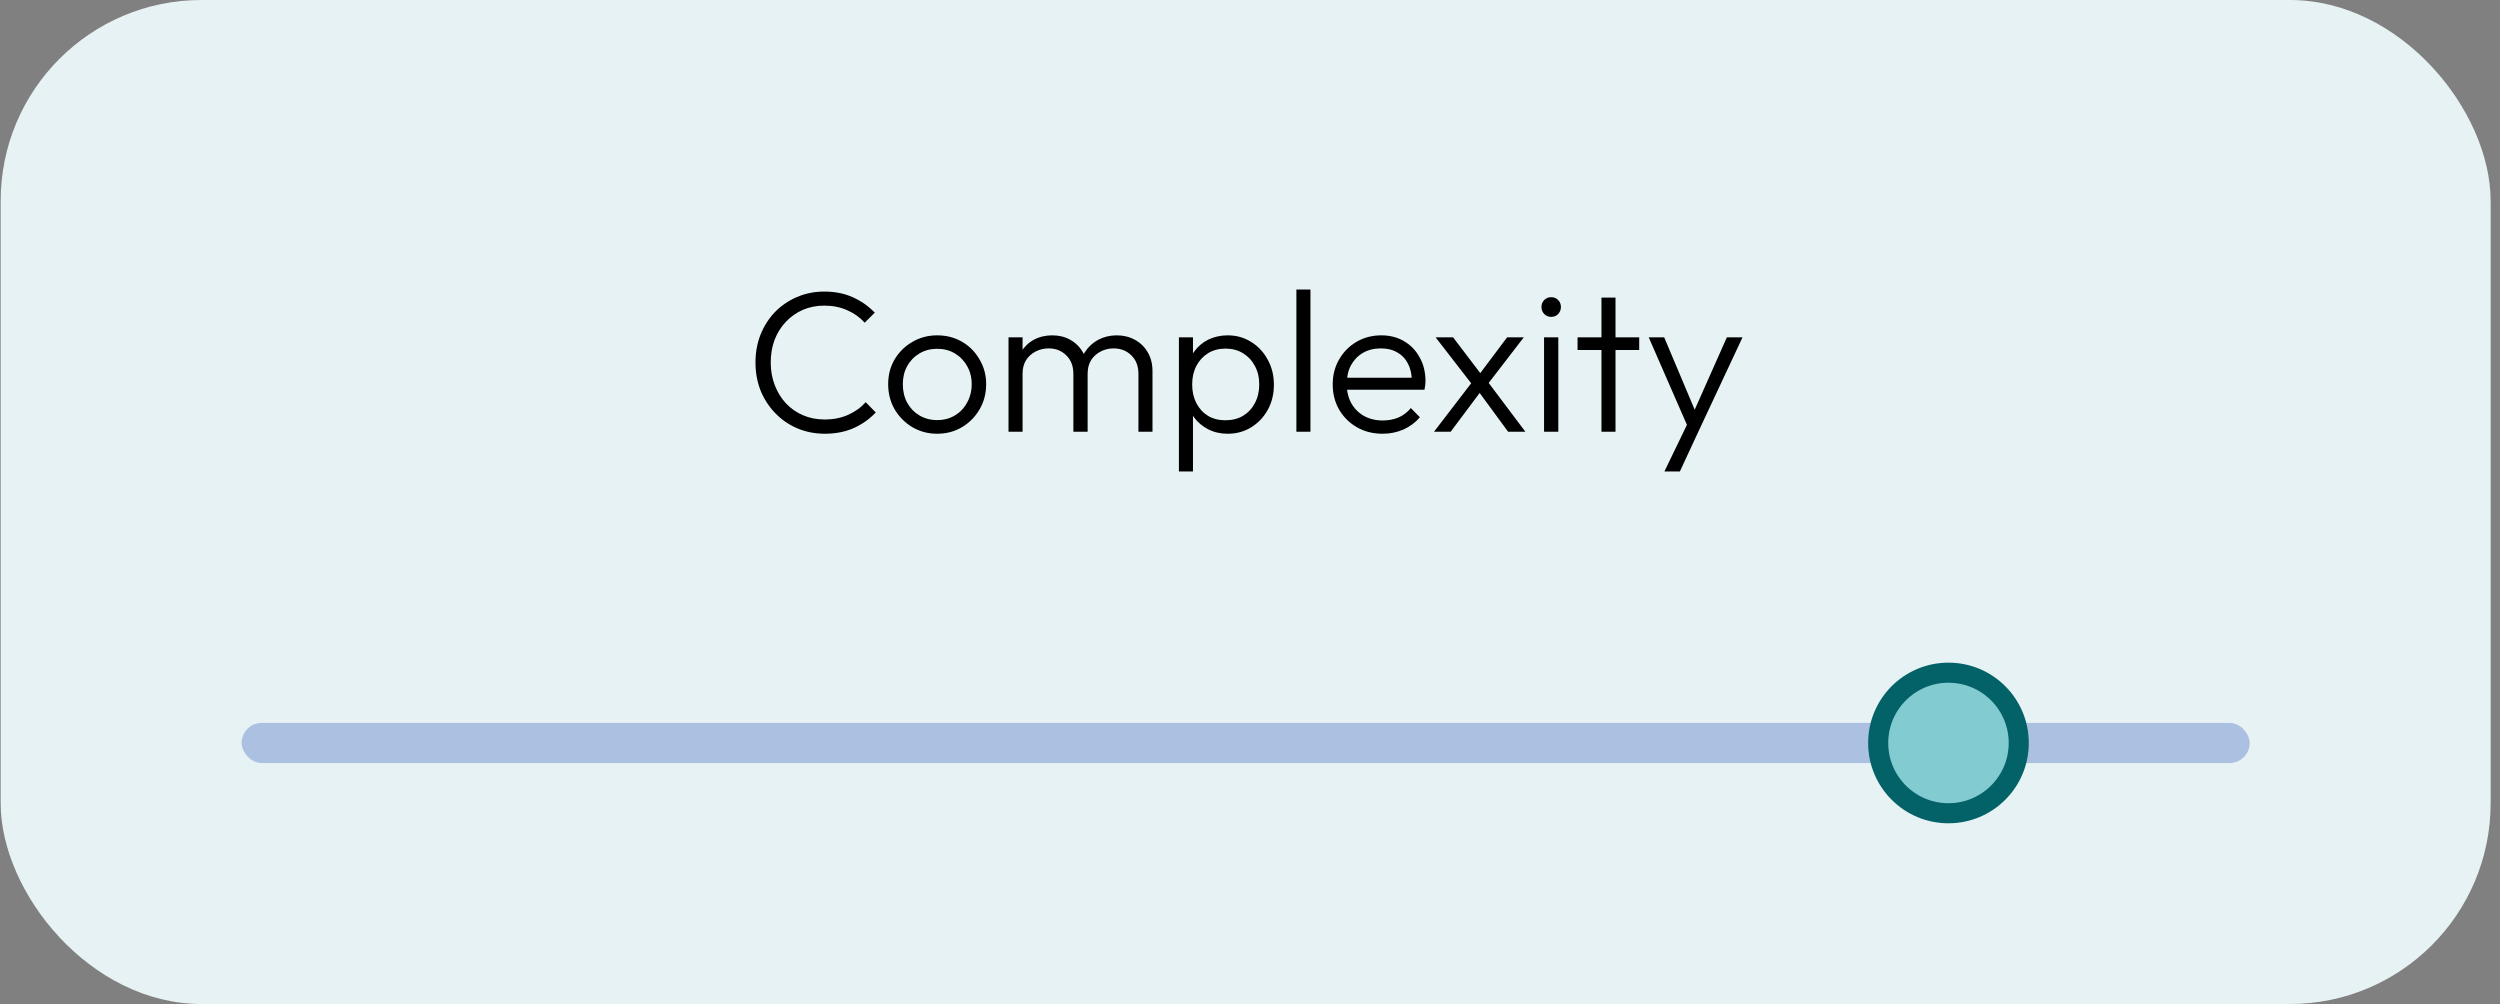 <svg xmlns="http://www.w3.org/2000/svg" fill="none" viewBox="0 0 249 100" height="100" width="249">
<rect x="0" y="0" width="249" height="100" fill="#808080" stroke="none"/>
<rect fill="#E7F2F4" rx="20" height="100" width="248" x="0.067"></rect>
<path fill="black" d="M82.165 43.2C81.178 43.2 80.258 43.02 79.405 42.66C78.565 42.3 77.831 41.793 77.205 41.14C76.578 40.487 76.091 39.733 75.745 38.88C75.411 38.013 75.245 37.087 75.245 36.1C75.245 35.113 75.411 34.193 75.745 33.34C76.091 32.473 76.571 31.72 77.185 31.08C77.811 30.44 78.545 29.94 79.385 29.58C80.225 29.22 81.131 29.04 82.105 29.04C83.158 29.04 84.098 29.227 84.925 29.6C85.765 29.973 86.498 30.487 87.125 31.14L86.125 32.14C85.645 31.607 85.065 31.193 84.385 30.9C83.705 30.593 82.945 30.44 82.105 30.44C81.331 30.44 80.618 30.58 79.965 30.86C79.325 31.14 78.758 31.54 78.265 32.06C77.785 32.567 77.411 33.167 77.145 33.86C76.891 34.54 76.765 35.287 76.765 36.1C76.765 36.913 76.898 37.667 77.165 38.36C77.431 39.053 77.805 39.66 78.285 40.18C78.765 40.687 79.331 41.08 79.985 41.36C80.638 41.64 81.351 41.78 82.125 41.78C83.005 41.78 83.785 41.627 84.465 41.32C85.158 41.013 85.745 40.593 86.225 40.06L87.225 41.08C86.611 41.733 85.878 42.253 85.025 42.64C84.171 43.013 83.218 43.2 82.165 43.2ZM93.341 43.2C92.434 43.2 91.607 42.98 90.861 42.54C90.127 42.1 89.541 41.507 89.101 40.76C88.674 40.013 88.461 39.18 88.461 38.26C88.461 37.353 88.674 36.533 89.101 35.8C89.541 35.067 90.127 34.487 90.861 34.06C91.607 33.62 92.434 33.4 93.341 33.4C94.261 33.4 95.087 33.613 95.821 34.04C96.554 34.467 97.134 35.053 97.561 35.8C98.001 36.533 98.221 37.353 98.221 38.26C98.221 39.193 98.001 40.033 97.561 40.78C97.134 41.513 96.554 42.1 95.821 42.54C95.087 42.98 94.261 43.2 93.341 43.2ZM93.341 41.84C94.007 41.84 94.594 41.687 95.101 41.38C95.621 41.073 96.027 40.647 96.321 40.1C96.627 39.553 96.781 38.94 96.781 38.26C96.781 37.58 96.627 36.98 96.321 36.46C96.027 35.927 95.621 35.507 95.101 35.2C94.594 34.893 94.007 34.74 93.341 34.74C92.687 34.74 92.101 34.893 91.581 35.2C91.061 35.507 90.654 35.927 90.361 36.46C90.067 36.98 89.921 37.58 89.921 38.26C89.921 38.953 90.067 39.573 90.361 40.12C90.654 40.653 91.061 41.073 91.581 41.38C92.101 41.687 92.687 41.84 93.341 41.84ZM100.448 43V33.6H101.848V43H100.448ZM106.908 43V37.24C106.908 36.467 106.674 35.853 106.208 35.4C105.741 34.933 105.154 34.7 104.448 34.7C103.968 34.7 103.528 34.807 103.128 35.02C102.741 35.22 102.428 35.507 102.188 35.88C101.961 36.253 101.848 36.7 101.848 37.22L101.208 36.96C101.208 36.24 101.368 35.613 101.688 35.08C102.008 34.547 102.434 34.133 102.968 33.84C103.514 33.547 104.128 33.4 104.808 33.4C105.474 33.4 106.068 33.547 106.588 33.84C107.121 34.133 107.541 34.547 107.848 35.08C108.168 35.613 108.328 36.247 108.328 36.98V43H106.908ZM113.388 43V37.24C113.388 36.467 113.154 35.853 112.688 35.4C112.221 34.933 111.628 34.7 110.908 34.7C110.441 34.7 110.008 34.807 109.608 35.02C109.221 35.22 108.908 35.507 108.668 35.88C108.441 36.253 108.328 36.7 108.328 37.22L107.488 36.96C107.528 36.24 107.714 35.613 108.048 35.08C108.394 34.547 108.841 34.133 109.388 33.84C109.948 33.547 110.561 33.4 111.228 33.4C111.894 33.4 112.494 33.547 113.028 33.84C113.574 34.133 114.001 34.547 114.308 35.08C114.628 35.613 114.788 36.247 114.788 36.98V43H113.388ZM122.28 43.2C121.56 43.2 120.914 43.053 120.34 42.76C119.767 42.467 119.294 42.067 118.92 41.56C118.56 41.04 118.34 40.44 118.26 39.76V36.82C118.34 36.127 118.567 35.527 118.94 35.02C119.314 34.5 119.787 34.1 120.36 33.82C120.947 33.54 121.587 33.4 122.28 33.4C123.147 33.4 123.927 33.62 124.62 34.06C125.314 34.487 125.86 35.073 126.26 35.82C126.674 36.553 126.88 37.387 126.88 38.32C126.88 39.24 126.68 40.067 126.28 40.8C125.88 41.533 125.327 42.12 124.62 42.56C123.927 42.987 123.147 43.2 122.28 43.2ZM117.42 46.96V33.6H118.82V36L118.54 38.28L118.82 40.58V46.96H117.42ZM122.04 41.86C122.707 41.86 123.294 41.713 123.8 41.42C124.307 41.113 124.7 40.693 124.98 40.16C125.274 39.613 125.42 38.993 125.42 38.3C125.42 37.593 125.274 36.973 124.98 36.44C124.7 35.907 124.307 35.487 123.8 35.18C123.294 34.873 122.714 34.72 122.06 34.72C121.407 34.72 120.827 34.873 120.32 35.18C119.827 35.487 119.44 35.907 119.16 36.44C118.88 36.973 118.74 37.593 118.74 38.3C118.74 38.993 118.88 39.613 119.16 40.16C119.44 40.693 119.827 41.113 120.32 41.42C120.814 41.713 121.387 41.86 122.04 41.86ZM129.12 43V28.84H130.52V43H129.12ZM137.698 43.2C136.751 43.2 135.905 42.987 135.158 42.56C134.411 42.133 133.818 41.547 133.378 40.8C132.951 40.053 132.738 39.213 132.738 38.28C132.738 37.36 132.951 36.533 133.378 35.8C133.805 35.053 134.385 34.467 135.118 34.04C135.851 33.613 136.671 33.4 137.578 33.4C138.431 33.4 139.185 33.593 139.838 33.98C140.505 34.367 141.025 34.907 141.398 35.6C141.785 36.28 141.978 37.067 141.978 37.96C141.978 38.067 141.971 38.193 141.958 38.34C141.945 38.473 141.918 38.633 141.878 38.82H133.738V37.62H141.118L140.618 38.06C140.631 37.367 140.511 36.773 140.258 36.28C140.018 35.773 139.665 35.387 139.198 35.12C138.745 34.84 138.191 34.7 137.538 34.7C136.858 34.7 136.265 34.847 135.758 35.14C135.251 35.433 134.851 35.847 134.558 36.38C134.278 36.9 134.138 37.52 134.138 38.24C134.138 38.96 134.285 39.593 134.578 40.14C134.885 40.687 135.305 41.113 135.838 41.42C136.385 41.727 137.011 41.88 137.718 41.88C138.291 41.88 138.818 41.78 139.298 41.58C139.778 41.367 140.185 41.053 140.518 40.64L141.418 41.56C140.978 42.08 140.431 42.487 139.778 42.78C139.138 43.06 138.445 43.2 137.698 43.2ZM150.207 43L147.067 38.72L146.767 38.48L142.987 33.6H144.727L147.647 37.44L147.927 37.68L151.927 43H150.207ZM142.827 43L146.787 37.84L147.567 38.88L144.487 43H142.827ZM148.027 38.46L147.227 37.44L150.107 33.6H151.767L148.027 38.46ZM153.788 43V33.6H155.208V43H153.788ZM154.488 31.56C154.221 31.56 153.994 31.467 153.808 31.28C153.621 31.08 153.528 30.847 153.528 30.58C153.528 30.3 153.621 30.067 153.808 29.88C153.994 29.693 154.221 29.6 154.488 29.6C154.781 29.6 155.014 29.693 155.188 29.88C155.374 30.067 155.468 30.3 155.468 30.58C155.468 30.847 155.374 31.08 155.188 31.28C155.014 31.467 154.781 31.56 154.488 31.56ZM159.505 43V29.64H160.905V43H159.505ZM157.125 34.86V33.6H163.265V34.86H157.125ZM168.334 43.04L164.214 33.6H165.754L169.074 41.48H168.494L171.994 33.6H173.554L169.134 43.04H168.334ZM165.774 46.96L168.354 41.62L169.134 43.04L167.314 46.96H165.774Z"></path>
<rect fill="#ACC1E2" rx="2" height="4" width="200" y="72" x="24.067"></rect>
<circle stroke-width="2" stroke="#026268" fill="#82CBD1" r="7" cy="74" cx="194.067"></circle>
</svg>
